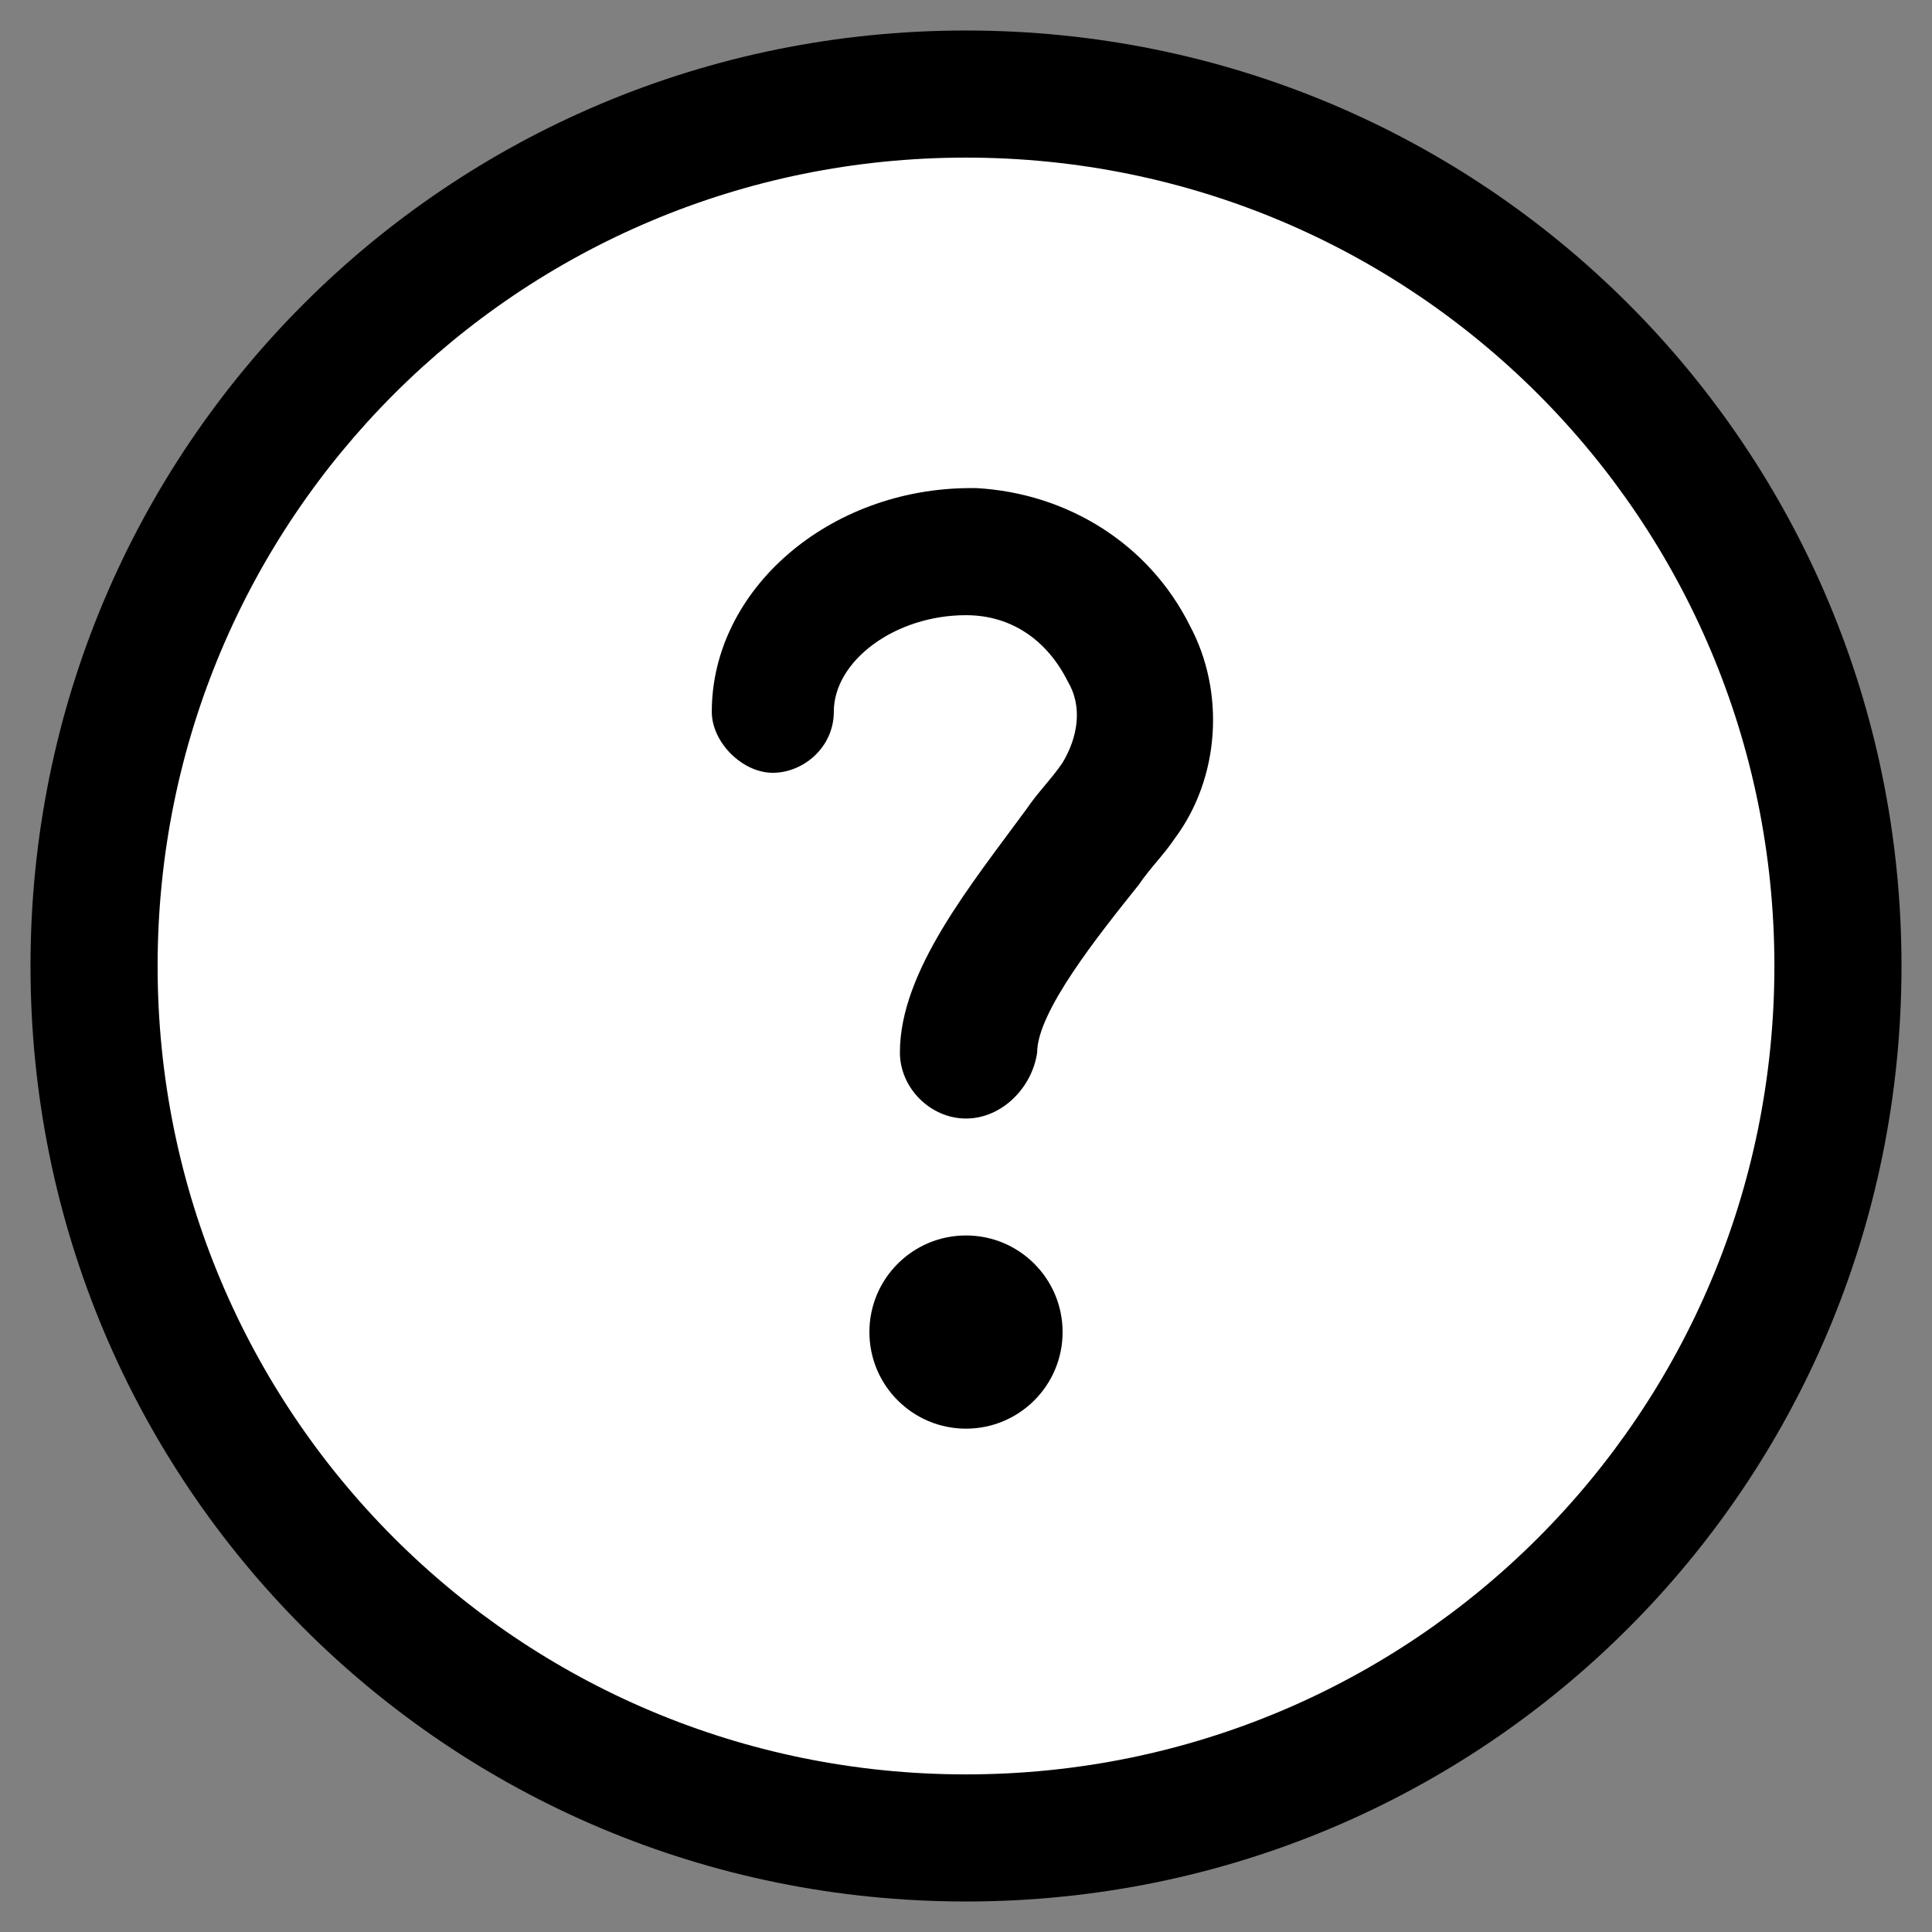 <?xml version="1.0" encoding="utf-8"?>
<!-- Generator: Adobe Illustrator 28.0.0, SVG Export Plug-In . SVG Version: 6.00 Build 0)  -->
<svg version="1.1" id="a0d4080d-36c0-4f24-bec4-d9401f99dc7f"
	 xmlns="http://www.w3.org/2000/svg" xmlns:xlink="http://www.w3.org/1999/xlink" x="0px" y="0px" viewBox="0 0 38 38"
	 style="enable-background:new 0 0 38 38;" xml:space="preserve">
<rect x="0" y="0" width="38" height="38" fill="#808080" stroke="none"/>
<style type="text/css">
	.st0{fill:#FFFFFF;}
</style>
<circle class="st0" cx="19" cy="19" r="18.3"/>
<path d="M19,37.4C8.8,37.4,0.6,29.2,0.6,19S8.8,0.6,19,0.6S37.4,8.8,37.4,19c0,0,0,0,0,0C37.4,29.2,29.2,37.4,19,37.4z M19,3.1
	C10.2,3.1,3.1,10.2,3.1,19S10.2,34.9,19,34.9S34.9,27.8,34.9,19l0,0C34.9,10.2,27.8,3.1,19,3.1z"/>
<circle cx="19" cy="26.2" r="1.9"/>
<path d="M19,22L19,22c-0.7,0-1.3-0.6-1.3-1.3c0,0,0,0,0,0c0-1.6,1.4-3.3,2.5-4.8c0.2-0.3,0.5-0.6,0.7-0.9c0.3-0.5,0.4-1.1,0.1-1.6
	c-0.4-0.8-1.1-1.3-2-1.3l0,0c-1.4,0-2.6,0.9-2.6,1.9c0,0.7-0.6,1.2-1.2,1.2s-1.2-0.6-1.2-1.2c0-2.4,2.3-4.4,5.1-4.4h0.1
	c1.8,0.1,3.4,1.1,4.2,2.7c0.7,1.3,0.6,3-0.3,4.2c-0.2,0.3-0.5,0.6-0.7,0.9c-0.8,1-2,2.5-2,3.3C20.3,21.4,19.7,22,19,22z"/>
</svg>
